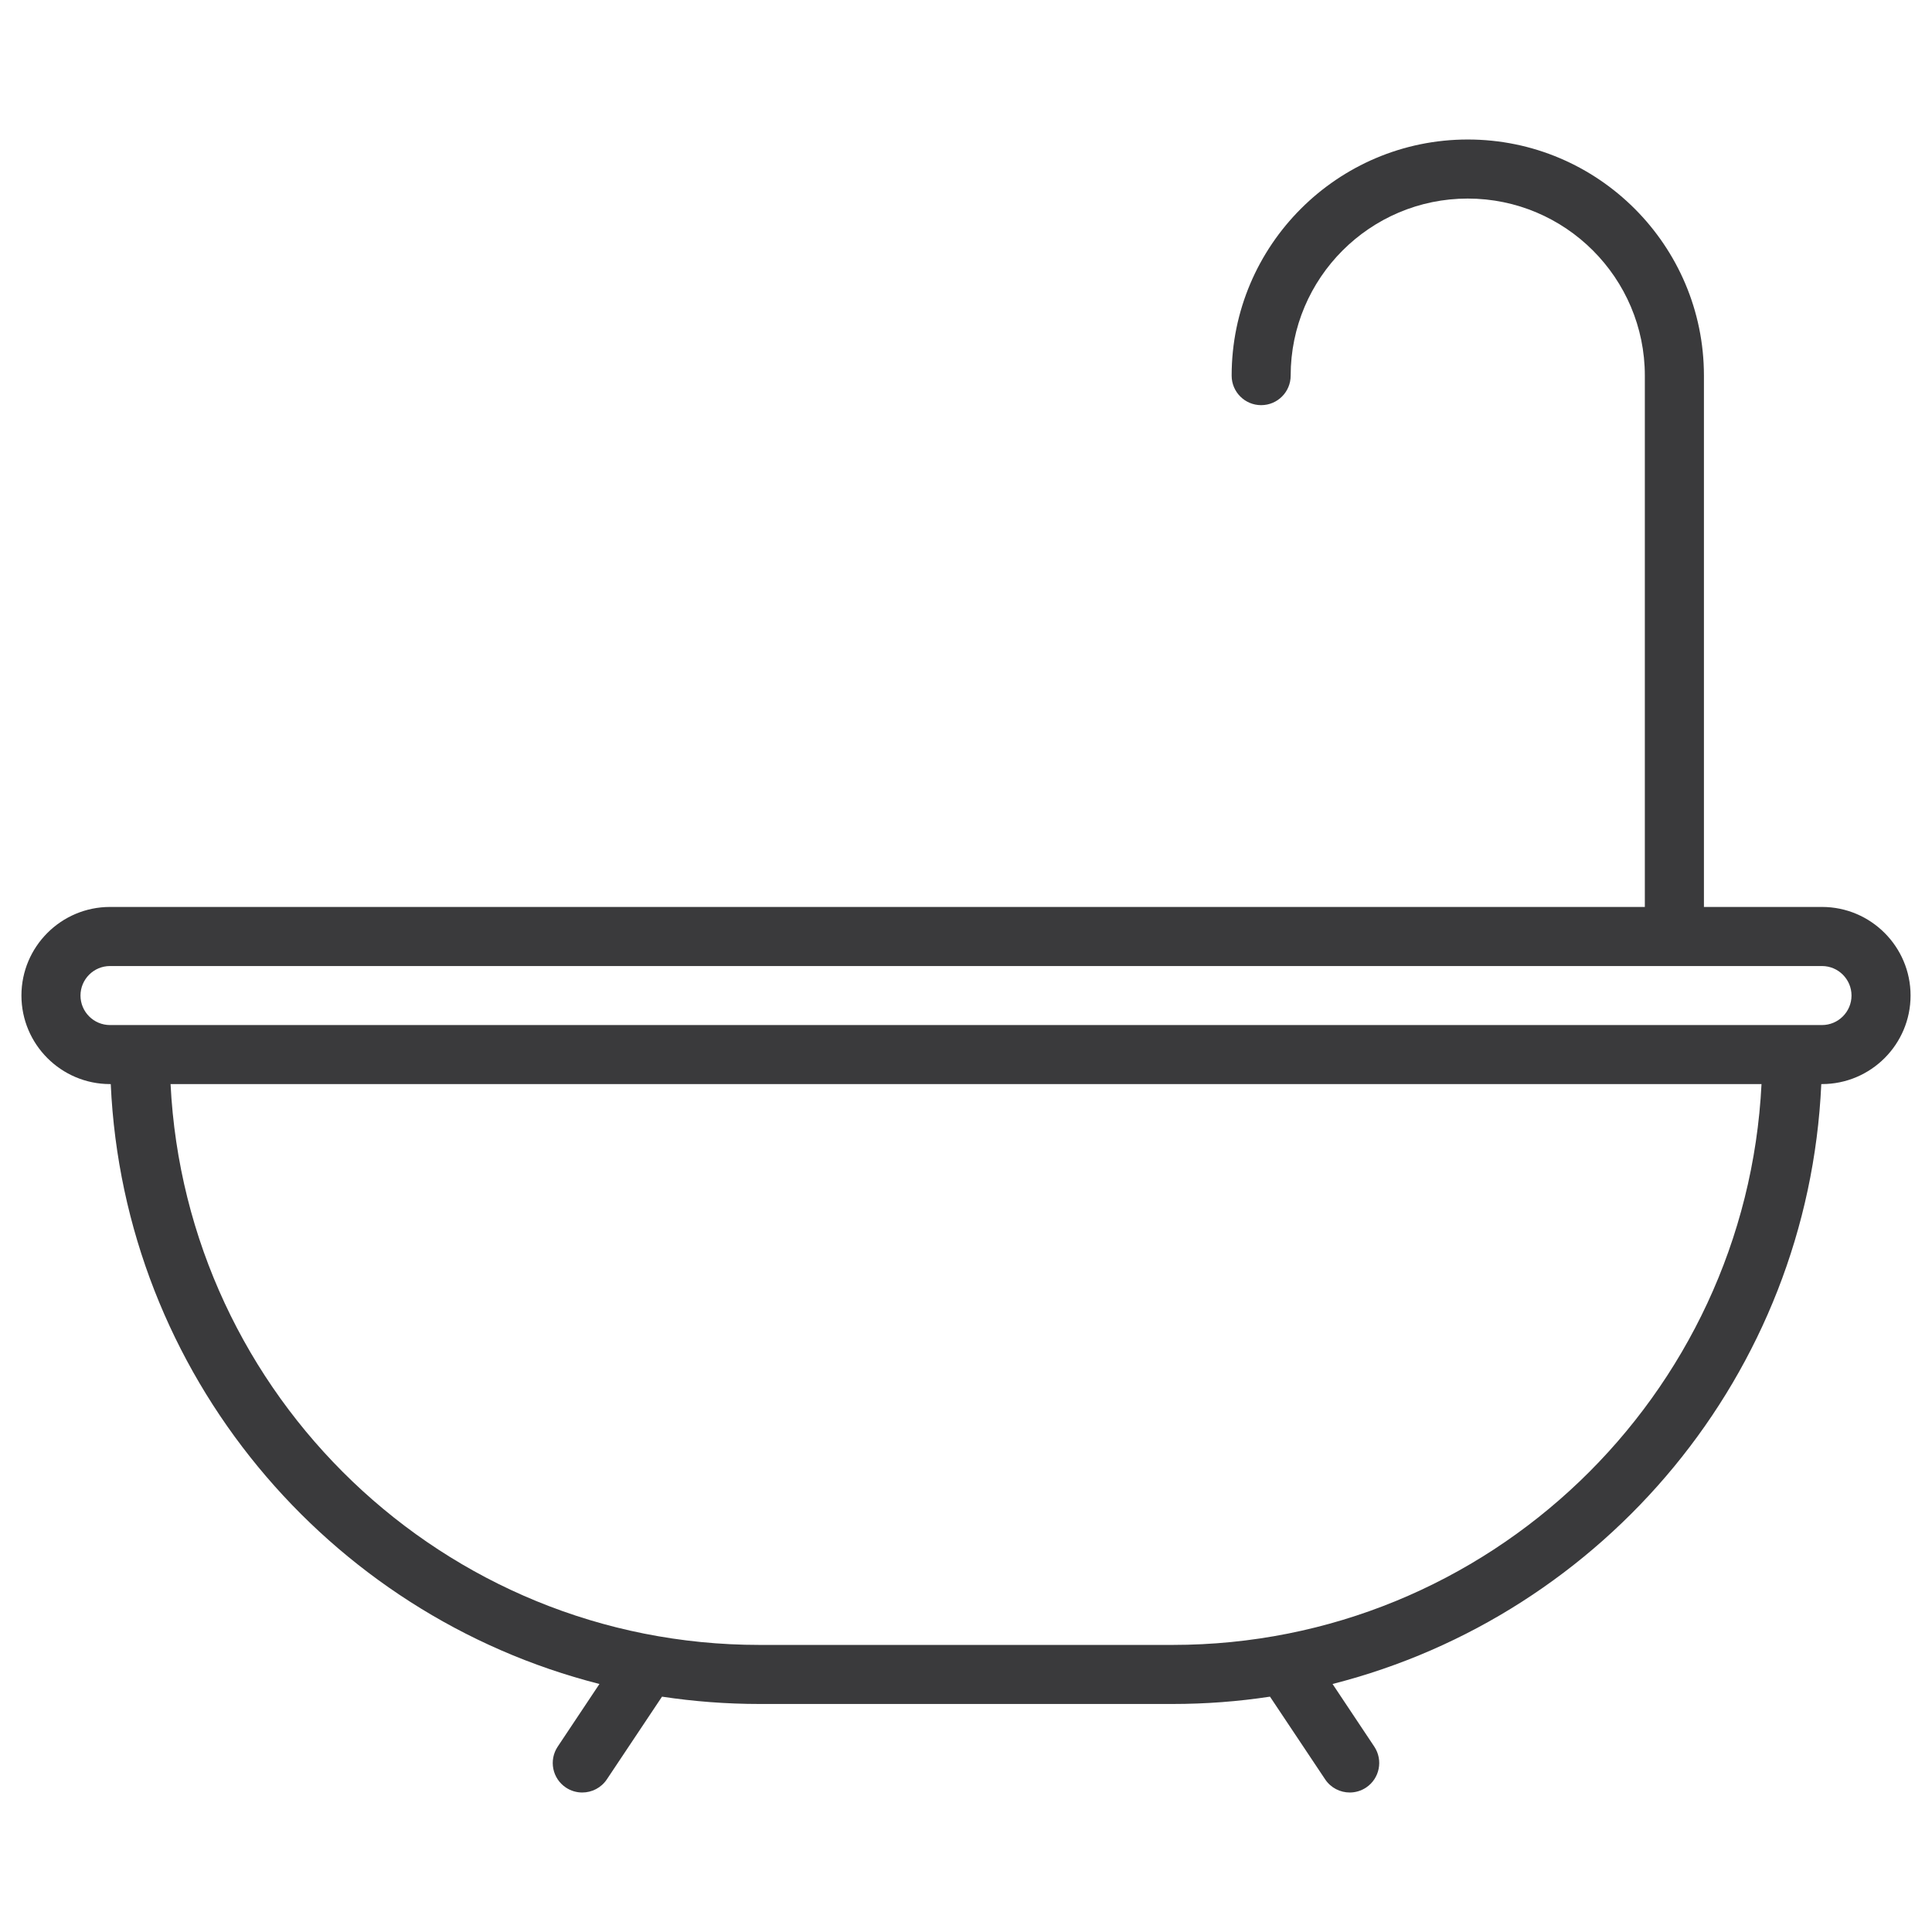 <?xml version="1.0" encoding="UTF-8"?><svg id="Layer_1" xmlns="http://www.w3.org/2000/svg" viewBox="0 0 512 512"><defs><style>.cls-1{fill:#3a3a3c;stroke-width:0px;}</style></defs><path class="cls-1" d="m482.85,240.36h-31.29V99.55c0-34.51-28.07-62.58-62.58-62.58s-62.58,28.07-62.58,62.58c0,4.32,3.5,7.82,7.82,7.82s7.82-3.5,7.82-7.82c0-25.88,21.05-46.93,46.93-46.93s46.93,21.05,46.93,46.93v140.8H29.15c-12.94,0-23.47,10.53-23.47,23.47s10.53,23.47,23.47,23.47h.2c3.46,76.81,57.48,140.67,129.51,158.98l-11.06,16.6c-2.4,3.6-1.43,8.45,2.17,10.85,1.33.89,2.84,1.31,4.33,1.31,2.53,0,5.01-1.22,6.52-3.48l14.62-21.92c8.42,1.27,17.04,1.94,25.81,1.94h109.51c8.77,0,17.39-.66,25.8-1.94l14.62,21.92c1.51,2.26,3.99,3.48,6.52,3.48,1.49,0,3-.43,4.33-1.31,3.59-2.4,4.56-7.25,2.17-10.85l-11.06-16.6c72.03-18.31,126.06-82.17,129.52-158.98h.19c12.94,0,23.47-10.53,23.47-23.47s-10.53-23.47-23.47-23.47Zm-172.09,195.56h-109.51c-83.63,0-151.94-66-156.05-148.63h421.62c-4.11,82.62-72.43,148.63-156.05,148.63Zm172.09-164.27H29.15c-4.31,0-7.82-3.51-7.82-7.82s3.51-7.82,7.82-7.82h453.7c4.31,0,7.82,3.51,7.82,7.82s-3.51,7.82-7.82,7.82Z"/></svg>